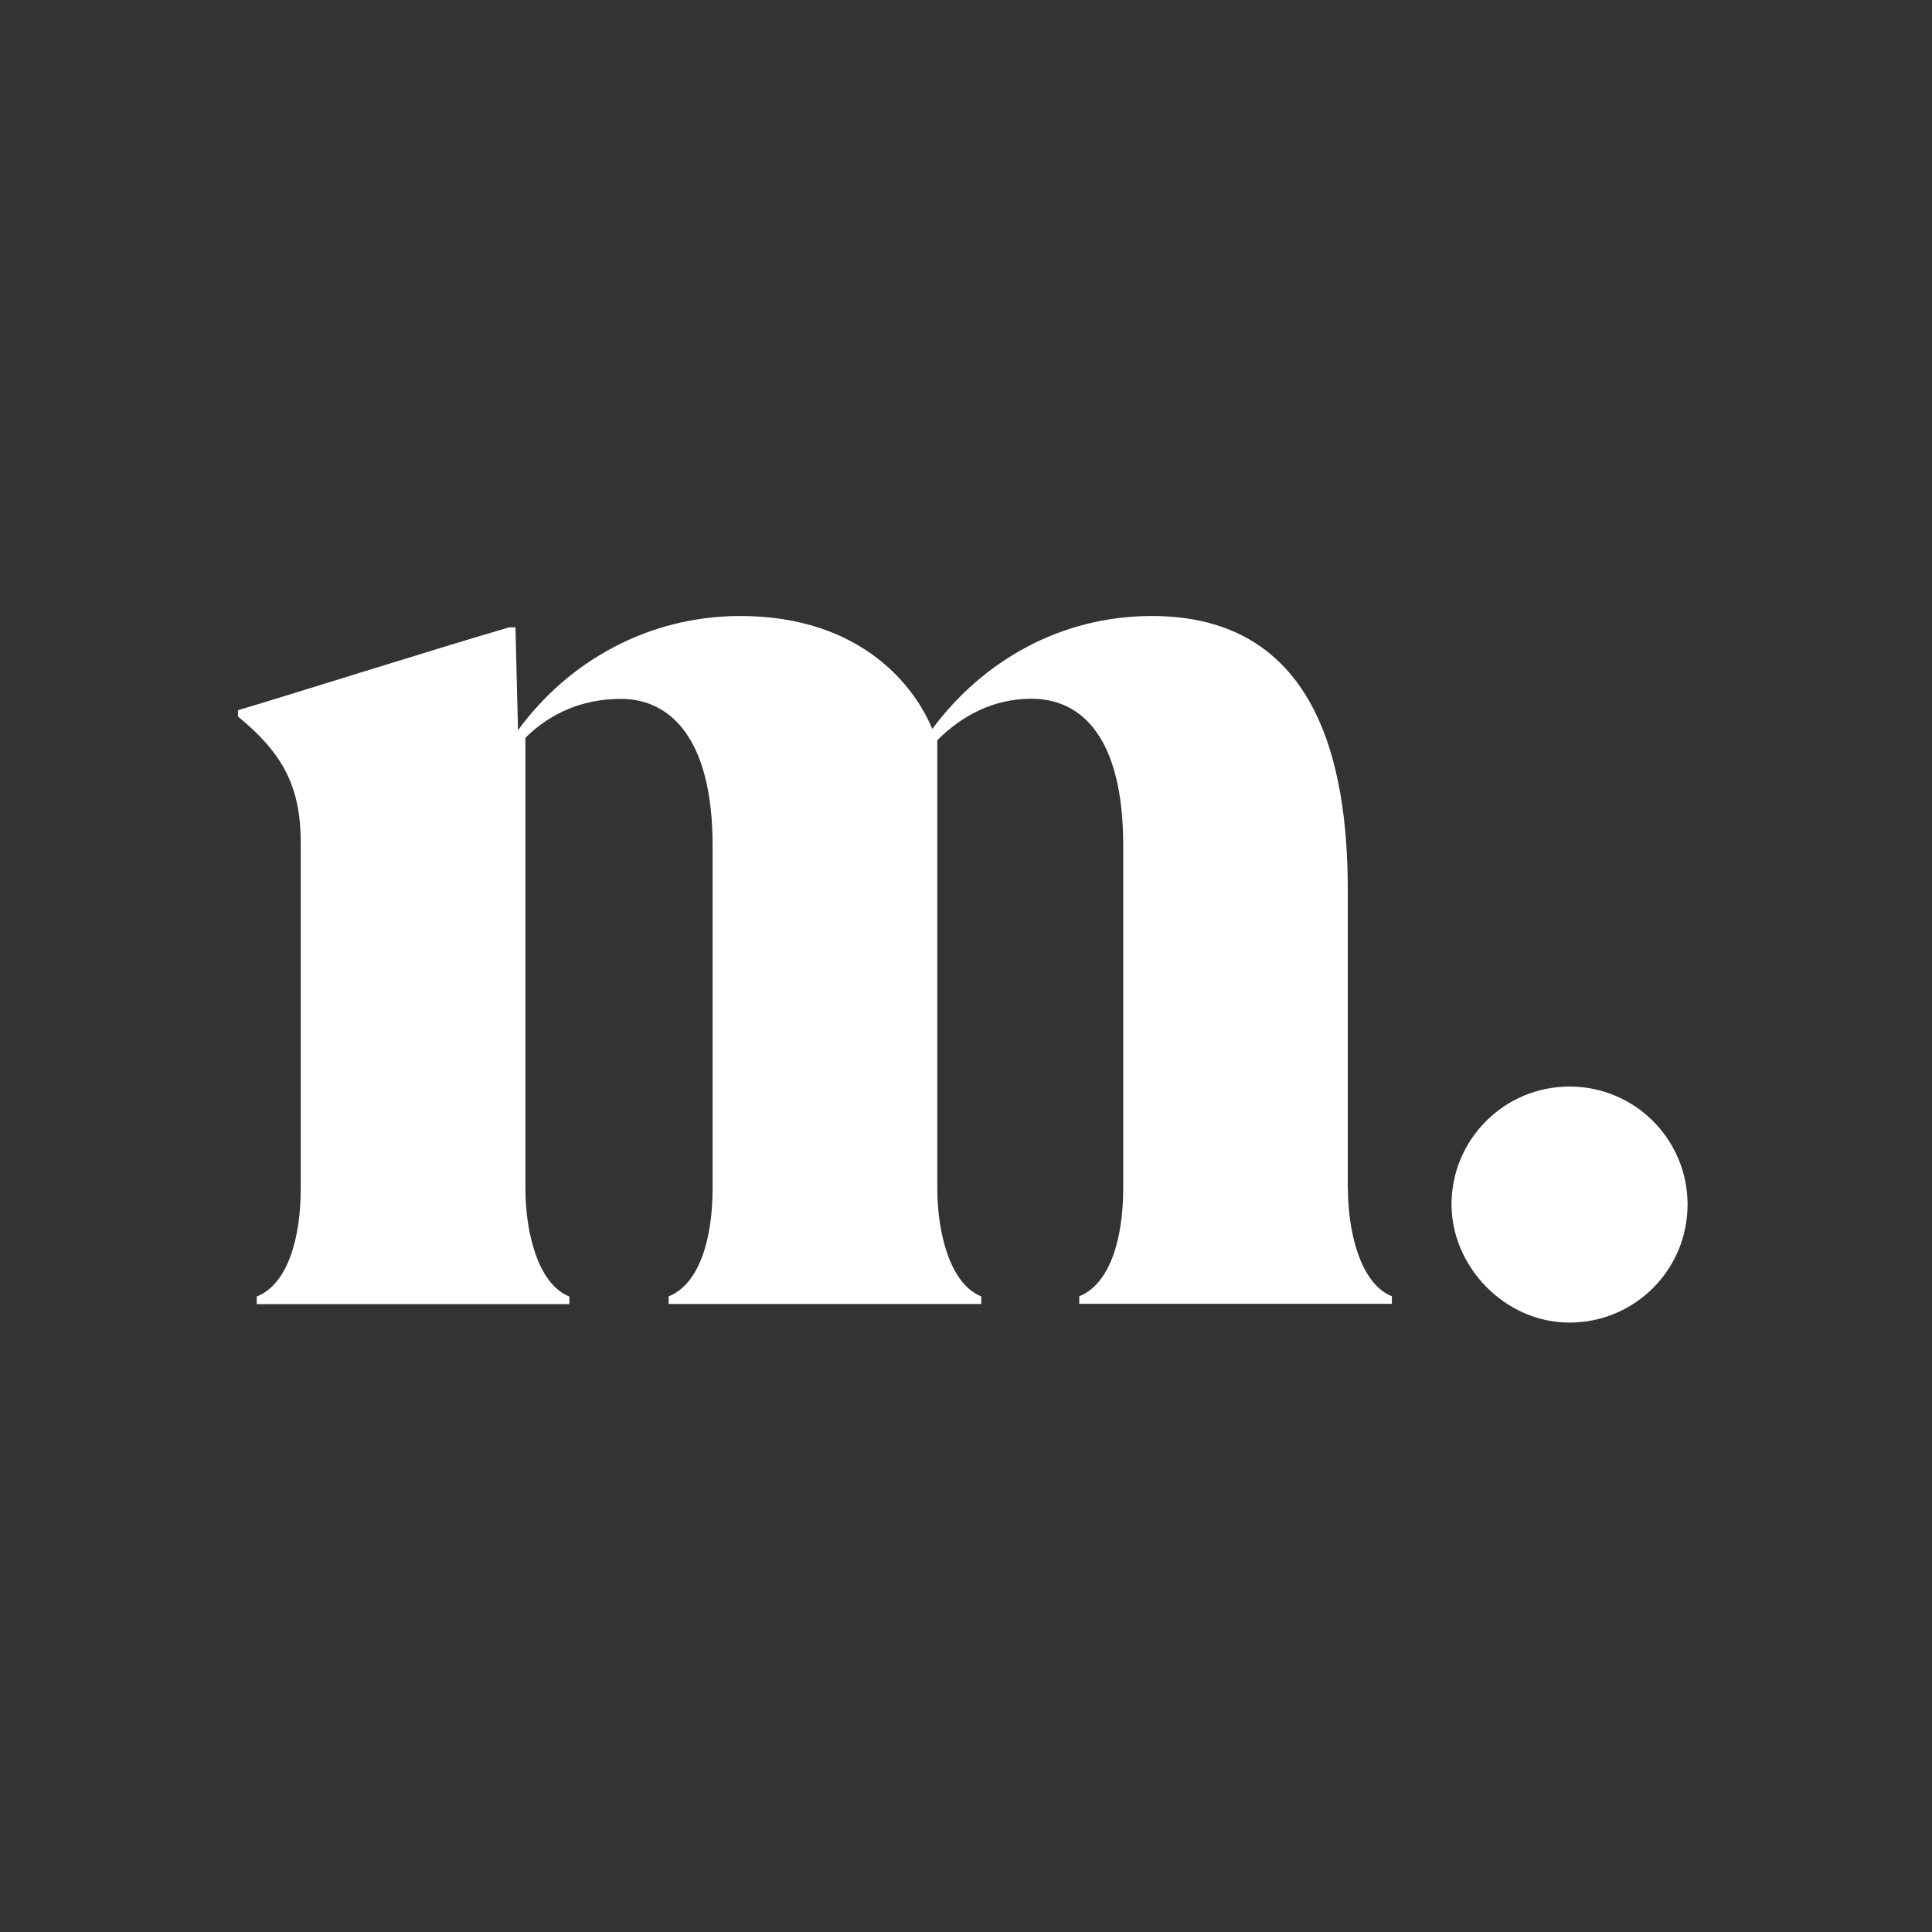 <svg xmlns="http://www.w3.org/2000/svg" width="138" height="138" fill="none"><rect width="100%" height="100%" fill="#333333" stroke="none"/><path fill="#fff" d="M96.28 84.88c0 3.14.9 6.82 3.14 7.71v.54H77.09v-.54c2.24-.9 3.14-4.22 3.14-7.71V60.4c0-7.71-2.96-10.49-6.55-10.49-2.69 0-4.93 1.17-6.73 2.96v32.02c0 3.14.9 6.82 3.14 7.71v.54H47.76v-.54c2.24-.9 3.14-4.22 3.14-7.71V60.41c0-7.71-3.05-10.49-6.55-10.49-2.69 0-5.02.99-6.82 2.78v32.2c0 3.14.9 6.82 3.14 7.71v.54H18.34v-.54c2.24-.9 3.14-4.22 3.14-7.71V60.15c0-4.13-1.43-6.46-4.48-8.97v-.45c3.95-1.17 13.81-4.3 19.37-5.92h.45l.18 7.35C40.59 47.23 46.33 44 52.87 44c8.79 0 12.55 5.2 13.72 8.07C70.18 47.23 75.74 44 82.28 44c11.75 0 13.99 10.49 13.99 19.55v21.34l.01-.01Zm7.4 1.16c0-4.66 3.77-8.43 8.43-8.43s8.43 3.77 8.43 8.43-3.77 8.43-8.43 8.43-8.43-4.04-8.43-8.43Z"/></svg>